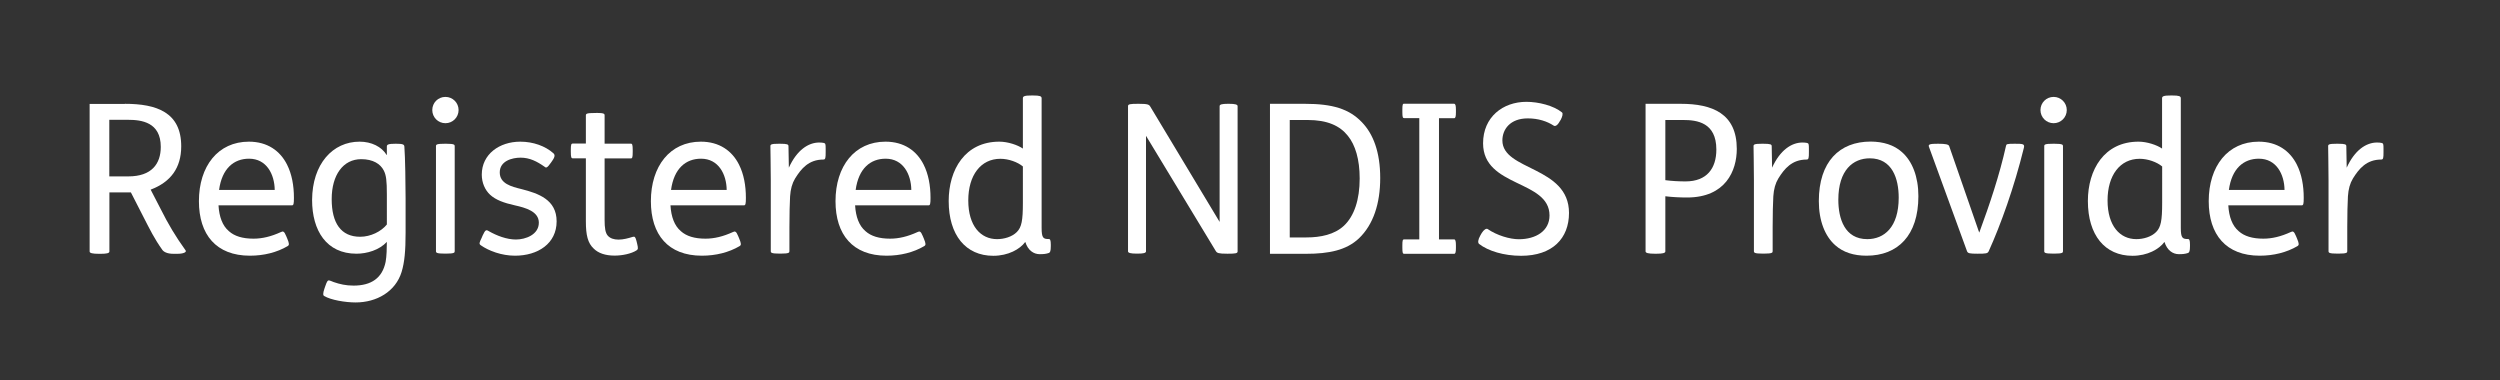 <svg xmlns="http://www.w3.org/2000/svg" xmlns:xlink="http://www.w3.org/1999/xlink" id="Layer_1" x="0px" y="0px" viewBox="0 0 264.18 40.16" style="enable-background:new 0 0 264.18 40.16;" xml:space="preserve"><rect x="0" y="0" width="264.18" height="40.16" fill="#333333" stroke="none"/><style type="text/css">	.st0{fill:#FFFFFF;}</style><g>	<path class="st0" d="M13.19,10.97c3.37,0,5.96,0.9,5.96,4.49c0,2.29-1.12,3.78-3.23,4.58l1.06,2.05c0.79,1.58,1.56,2.88,2.64,4.38  c0.11,0.18-0.24,0.35-0.88,0.35h-0.42c-0.68,0-1.03-0.22-1.17-0.42c-0.86-1.21-1.3-2.13-1.98-3.45l-1.34-2.62h-2.27v6.25  c0,0.18-0.33,0.24-0.9,0.24h-0.24c-0.62,0-0.95-0.07-0.95-0.24v-15.6H13.19z M11.56,18.64h2c2.46,0,3.43-1.32,3.43-3.12  c0-2.62-2.05-2.86-3.48-2.86h-1.96V18.64z"></path>	<path class="st0" d="M23.09,21.7c0.07,1.21,0.42,2.16,1.1,2.73c0.59,0.53,1.45,0.79,2.6,0.79c0.92,0,1.85-0.22,2.9-0.7  c0.2-0.09,0.33-0.13,0.55,0.42l0.11,0.26c0.24,0.57,0.22,0.7,0.04,0.81c-1.12,0.66-2.51,1.01-3.98,1.01  c-3.56,0-5.39-2.22-5.39-5.76c0-3.7,2.02-6.29,5.28-6.29c1.96,0,3.3,0.97,4.03,2.42c0.51,1.01,0.73,2.22,0.73,3.52  c0,0.66-0.04,0.79-0.22,0.79H23.09z M29.03,20.07c-0.02-1.65-0.86-3.3-2.71-3.3c-1.61,0-2.86,1.03-3.17,3.3H29.03z"></path>	<path class="st0" d="M41.85,15.19c0.7,0,0.86,0.07,0.88,0.29c0.09,1.08,0.13,4.18,0.13,5.46v3.65c0,1.92-0.11,3.12-0.42,4.14  c-0.64,2.09-2.64,3.23-4.86,3.23c-1.1,0-2.62-0.26-3.32-0.68c-0.13-0.07-0.15-0.26,0.02-0.77l0.09-0.26  c0.18-0.53,0.26-0.62,0.37-0.62s0.35,0.11,0.53,0.18c0.64,0.22,1.28,0.37,2.09,0.37c1.87,0,3.04-0.79,3.39-2.51  c0.11-0.57,0.13-1.52,0.13-2.11c-0.79,0.86-2.09,1.25-3.21,1.25c-3.17,0-4.69-2.44-4.69-5.68c0.02-3.81,2.18-6.16,5.02-6.16  c1.25,0,2.33,0.53,2.86,1.41h0.02v-0.9c0-0.2,0.15-0.29,0.9-0.29H41.85z M40.88,20.56c0-1.47-0.07-2.05-0.33-2.55  c-0.35-0.68-1.12-1.19-2.38-1.19c-1.91,0-3.12,1.67-3.12,4.22c0,2.55,0.99,3.98,3.01,3.98c1.1,0,2.22-0.55,2.82-1.3V20.56z"></path>	<path class="st0" d="M47.07,10.24c0.77,0,1.39,0.62,1.39,1.39s-0.62,1.39-1.39,1.39c-0.77,0-1.39-0.62-1.39-1.39  S46.29,10.24,47.07,10.24z M47.15,15.19c0.88,0,0.9,0.11,0.9,0.26v11.09c0,0.15-0.02,0.26-0.9,0.26h-0.13  c-0.88,0-0.95-0.09-0.95-0.26V15.45c0-0.18,0.07-0.26,0.95-0.26H47.15z"></path>	<path class="st0" d="M58.22,17.19c-0.4,0.57-0.51,0.57-0.66,0.44c-0.81-0.57-1.58-0.97-2.55-0.97c-0.9,0-2.2,0.35-2.2,1.56  c0,1.19,1.23,1.5,2.29,1.76c1.8,0.46,3.72,1.12,3.72,3.41c0,2.35-1.98,3.63-4.4,3.63c-1.41,0-2.77-0.51-3.61-1.1  c-0.22-0.15-0.15-0.29,0.09-0.79L51,24.89c0.29-0.62,0.37-0.64,0.66-0.46c0.84,0.48,1.89,0.88,2.86,0.88  c1.01,0,2.42-0.51,2.42-1.78c0-1.19-1.41-1.58-2.53-1.83c-1.17-0.26-2.02-0.57-2.62-1.12c-0.55-0.51-0.88-1.28-0.88-2.13  c0-2.16,1.87-3.48,4.07-3.48c1.39,0,2.66,0.48,3.48,1.21c0.18,0.15,0.22,0.35-0.09,0.79L58.22,17.19z"></path>	<path class="st0" d="M62.99,11.93c0.88,0,0.9,0.11,0.9,0.26v2.99h2.77c0.15,0,0.2,0.11,0.2,0.68v0.18c0,0.59-0.04,0.7-0.2,0.7  h-2.77v6.49c0,0.84,0.07,1.39,0.35,1.69c0.24,0.26,0.62,0.4,1.12,0.4c0.51,0,1.06-0.15,1.5-0.29c0.22-0.07,0.29,0.02,0.4,0.44  l0.07,0.29c0.11,0.46,0.11,0.59-0.07,0.7c-0.55,0.35-1.5,0.55-2.31,0.55c-0.99,0-1.72-0.26-2.2-0.73c-0.64-0.59-0.84-1.43-0.84-2.9  v-6.65h-1.39c-0.15,0-0.2-0.11-0.2-0.7v-0.18c0-0.57,0.04-0.68,0.2-0.68h1.39V12.2c0-0.18,0.07-0.26,0.95-0.26H62.99z"></path>	<path class="st0" d="M70.85,21.7c0.07,1.21,0.42,2.16,1.1,2.73c0.59,0.53,1.45,0.79,2.6,0.79c0.92,0,1.85-0.22,2.9-0.7  c0.2-0.09,0.33-0.13,0.55,0.42l0.11,0.26c0.24,0.57,0.22,0.7,0.04,0.81c-1.12,0.66-2.51,1.01-3.98,1.01  c-3.57,0-5.39-2.22-5.39-5.76c0-3.7,2.02-6.29,5.28-6.29c1.96,0,3.3,0.97,4.03,2.42c0.51,1.01,0.73,2.22,0.73,3.52  c0,0.66-0.04,0.79-0.22,0.79H70.85z M76.79,20.07c-0.02-1.65-0.86-3.3-2.71-3.3c-1.61,0-2.86,1.03-3.17,3.3H76.79z"></path>	<path class="st0" d="M82.42,15.19c0.79,0,0.9,0.07,0.9,0.26l0.04,2.27c0.84-1.85,2.05-2.66,3.21-2.66c0.2,0,0.35,0.02,0.46,0.04  c0.2,0.04,0.22,0.11,0.22,0.62v0.33c0,0.64-0.02,0.81-0.24,0.81c-1.56,0-2.35,0.97-2.99,2c-0.31,0.51-0.48,1.12-0.53,1.89  c-0.04,0.62-0.07,1.98-0.07,3.26v2.53c0,0.15-0.02,0.26-0.9,0.26H82.4c-0.88,0-0.95-0.09-0.95-0.26v-7.5c0-1.5-0.04-3.04-0.04-3.59  c0-0.18,0.07-0.26,0.9-0.26H82.42z"></path>	<path class="st0" d="M90.36,21.7c0.07,1.21,0.42,2.16,1.1,2.73c0.59,0.53,1.45,0.79,2.6,0.79c0.92,0,1.85-0.22,2.9-0.7  c0.2-0.09,0.33-0.13,0.55,0.42l0.11,0.26c0.24,0.57,0.22,0.7,0.04,0.81c-1.12,0.66-2.51,1.01-3.98,1.01  c-3.56,0-5.39-2.22-5.39-5.76c0-3.7,2.02-6.29,5.28-6.29c1.96,0,3.3,0.97,4.03,2.42c0.51,1.01,0.73,2.22,0.73,3.52  c0,0.66-0.04,0.79-0.22,0.79H90.36z M96.3,20.07c-0.02-1.65-0.86-3.3-2.71-3.3c-1.61,0-2.86,1.03-3.17,3.3H96.3z"></path>	<path class="st0" d="M109.17,10.09c0.7,0,0.9,0.07,0.9,0.29v13.69c0,1.1,0.18,1.19,0.77,1.19c0.13,0,0.2,0.13,0.2,0.59v0.15  c0,0.53-0.07,0.68-0.2,0.73c-0.31,0.11-0.59,0.13-0.97,0.13c-0.66,0-1.25-0.42-1.52-1.28h-0.02c-0.55,0.75-1.78,1.45-3.37,1.45  c-2.91,0-4.71-2.18-4.71-5.79c0-3.3,1.72-6.27,5.35-6.27c0.9,0,1.94,0.35,2.49,0.73v-5.32c0-0.22,0.2-0.29,0.95-0.29H109.17z   M108.09,17.59c-0.55-0.46-1.5-0.81-2.38-0.81c-2.07,0-3.39,1.74-3.39,4.4c0,2.71,1.32,4.09,3.04,4.09c0.75,0,1.58-0.24,2.09-0.75  c0.51-0.51,0.64-1.23,0.64-3.08V17.59z"></path>	<path class="st0" d="M120.34,10.97c0.92,0,1.08,0.07,1.21,0.29l7.33,12.19V11.21c0-0.18,0.29-0.24,0.84-0.24h0.18  c0.59,0,0.88,0.07,0.88,0.24v15.36c0,0.2-0.22,0.24-1.03,0.24h-0.07c-0.92,0-1.08-0.07-1.21-0.29l-7.37-12.17v12.21  c0,0.18-0.29,0.24-0.84,0.24h-0.18c-0.59,0-0.88-0.07-0.88-0.24V11.21c0-0.2,0.22-0.24,1.03-0.24H120.34z"></path>	<path class="st0" d="M137.9,10.97c2.9,0,4.66,0.53,6.01,1.94c1.21,1.25,1.94,3.17,1.94,5.9c0,2.71-0.73,4.93-2.25,6.38  c-1.32,1.25-3.17,1.63-5.59,1.63h-3.81V10.97H137.9z M136.29,25.09h1.76c1.52,0,2.97-0.31,3.96-1.23c1.1-1.03,1.67-2.77,1.67-5  c0-2.02-0.46-3.54-1.25-4.51c-0.84-1.06-2.16-1.67-4.25-1.67h-1.89V25.09z"></path>	<path class="st0" d="M153.67,10.97c0.13,0,0.18,0.2,0.18,0.62v0.26c0,0.44-0.04,0.64-0.18,0.64h-1.61v12.81h1.61  c0.13,0,0.18,0.2,0.18,0.64v0.26c0,0.42-0.04,0.62-0.18,0.62h-5.3c-0.13,0-0.18-0.09-0.18-0.64v-0.24c0-0.55,0.04-0.64,0.18-0.64  h1.61V12.48h-1.61c-0.13,0-0.18-0.09-0.18-0.64V11.6c0-0.55,0.04-0.64,0.18-0.64H153.67z"></path>	<path class="st0" d="M164.81,12.84c-0.24,0.44-0.48,0.53-0.62,0.44c-0.7-0.46-1.63-0.77-2.75-0.77c-1.87,0-2.68,1.17-2.68,2.33  c0,3.21,7.04,2.71,7.04,7.66c0,2.68-1.74,4.53-5.06,4.53c-1.83,0-3.48-0.51-4.44-1.25c-0.15-0.13-0.13-0.44,0.13-0.9l0.15-0.26  c0.22-0.35,0.48-0.51,0.62-0.42c0.99,0.68,2.35,1.08,3.3,1.08c1.8,0,3.24-0.88,3.24-2.51c0-3.78-7.02-2.95-7.02-7.63  c0-2.77,2.09-4.38,4.58-4.38c1.28,0,2.88,0.4,3.76,1.12c0.13,0.11,0.04,0.44-0.13,0.77L164.81,12.84z"></path>	<path class="st0" d="M177.61,10.97c3.34,0,5.92,1.03,5.92,4.77c0,2.29-1.17,5.13-5.26,5.13c-0.75,0-1.56-0.04-2.29-0.13v5.83  c0,0.18-0.33,0.24-0.9,0.24h-0.24c-0.62,0-0.95-0.07-0.95-0.24v-15.6H177.61z M175.98,19.04c0.68,0.09,1.43,0.13,2.13,0.13  c2.27,0,3.26-1.39,3.26-3.37c0-2.86-2.05-3.12-3.5-3.12h-1.89V19.04z"></path>	<path class="st0" d="M186.32,15.19c0.79,0,0.9,0.07,0.9,0.26l0.04,2.27c0.84-1.85,2.05-2.66,3.21-2.66c0.2,0,0.35,0.02,0.46,0.04  c0.2,0.04,0.22,0.11,0.22,0.62v0.33c0,0.64-0.02,0.81-0.24,0.81c-1.56,0-2.35,0.97-2.99,2c-0.31,0.51-0.48,1.12-0.53,1.89  c-0.04,0.62-0.07,1.98-0.07,3.26v2.53c0,0.15-0.02,0.26-0.9,0.26h-0.13c-0.88,0-0.95-0.09-0.95-0.26v-7.5  c0-1.5-0.04-3.04-0.04-3.59c0-0.18,0.07-0.26,0.9-0.26H186.32z"></path>	<path class="st0" d="M200.98,16.07c1.1,0.97,1.74,2.6,1.74,4.66c0,4.16-2.18,6.29-5.48,6.29c-1.34,0-2.46-0.35-3.3-1.1  c-1.1-0.97-1.74-2.6-1.74-4.67c0-4.16,2.18-6.29,5.48-6.29C199.02,14.97,200.14,15.32,200.98,16.07z M194.26,21.11  c0,1.98,0.66,4.16,3.06,4.16c1.76,0,3.32-1.23,3.32-4.38c0-1.98-0.66-4.16-3.06-4.16C195.83,16.73,194.26,17.96,194.26,21.11z"></path>	<path class="st0" d="M209.14,24.56h0.02c1.08-2.93,2.13-6.05,2.82-9.15c0.04-0.18,0.07-0.22,0.92-0.22c0.88,0,1.06,0.02,0.97,0.42  c-1.03,4.2-2.46,8.16-3.72,10.94c-0.11,0.24-0.29,0.26-1.17,0.26c-0.86,0-1.03-0.04-1.12-0.26l-4.03-11.05  c-0.09-0.26,0.15-0.31,0.97-0.31c0.79,0,1.1,0.07,1.17,0.24L209.14,24.56z"></path>	<path class="st0" d="M217.01,10.24c0.77,0,1.39,0.62,1.39,1.39s-0.62,1.39-1.39,1.39c-0.77,0-1.39-0.62-1.39-1.39  S216.24,10.24,217.01,10.24z M217.1,15.19c0.88,0,0.9,0.11,0.9,0.26v11.09c0,0.15-0.02,0.26-0.9,0.26h-0.13  c-0.88,0-0.95-0.09-0.95-0.26V15.45c0-0.18,0.07-0.26,0.95-0.26H217.1z"></path>	<path class="st0" d="M229.55,10.09c0.7,0,0.9,0.07,0.9,0.29v13.69c0,1.1,0.18,1.19,0.77,1.19c0.13,0,0.2,0.13,0.2,0.59v0.15  c0,0.53-0.07,0.68-0.2,0.73c-0.31,0.11-0.59,0.13-0.97,0.13c-0.66,0-1.25-0.42-1.52-1.28h-0.02c-0.55,0.75-1.78,1.45-3.37,1.45  c-2.91,0-4.71-2.18-4.71-5.79c0-3.3,1.72-6.27,5.35-6.27c0.9,0,1.94,0.35,2.49,0.73v-5.32c0-0.22,0.2-0.29,0.95-0.29H229.55z   M228.48,17.59c-0.55-0.46-1.5-0.81-2.38-0.81c-2.07,0-3.39,1.74-3.39,4.4c0,2.71,1.32,4.09,3.04,4.09c0.75,0,1.58-0.24,2.09-0.75  c0.51-0.51,0.64-1.23,0.64-3.08V17.59z"></path>	<path class="st0" d="M235.47,21.7c0.07,1.21,0.42,2.16,1.1,2.73c0.59,0.53,1.45,0.79,2.6,0.79c0.92,0,1.85-0.22,2.9-0.7  c0.2-0.09,0.33-0.13,0.55,0.42l0.11,0.26c0.24,0.57,0.22,0.7,0.04,0.81c-1.12,0.66-2.51,1.01-3.98,1.01  c-3.56,0-5.39-2.22-5.39-5.76c0-3.7,2.02-6.29,5.28-6.29c1.96,0,3.3,0.97,4.03,2.42c0.51,1.01,0.73,2.22,0.73,3.52  c0,0.66-0.04,0.79-0.22,0.79H235.47z M241.41,20.07c-0.02-1.65-0.86-3.3-2.71-3.3c-1.61,0-2.86,1.03-3.17,3.3H241.41z"></path>	<path class="st0" d="M247.04,15.19c0.79,0,0.9,0.07,0.9,0.26l0.04,2.27c0.84-1.85,2.05-2.66,3.21-2.66c0.2,0,0.35,0.02,0.46,0.04  c0.2,0.04,0.22,0.11,0.22,0.62v0.33c0,0.64-0.02,0.81-0.24,0.81c-1.56,0-2.35,0.97-2.99,2c-0.31,0.51-0.48,1.12-0.53,1.89  c-0.04,0.62-0.07,1.98-0.07,3.26v2.53c0,0.15-0.02,0.26-0.9,0.26h-0.13c-0.88,0-0.95-0.09-0.95-0.26v-7.5  c0-1.5-0.04-3.04-0.04-3.59c0-0.18,0.07-0.26,0.9-0.26H247.04z"></path></g></svg>